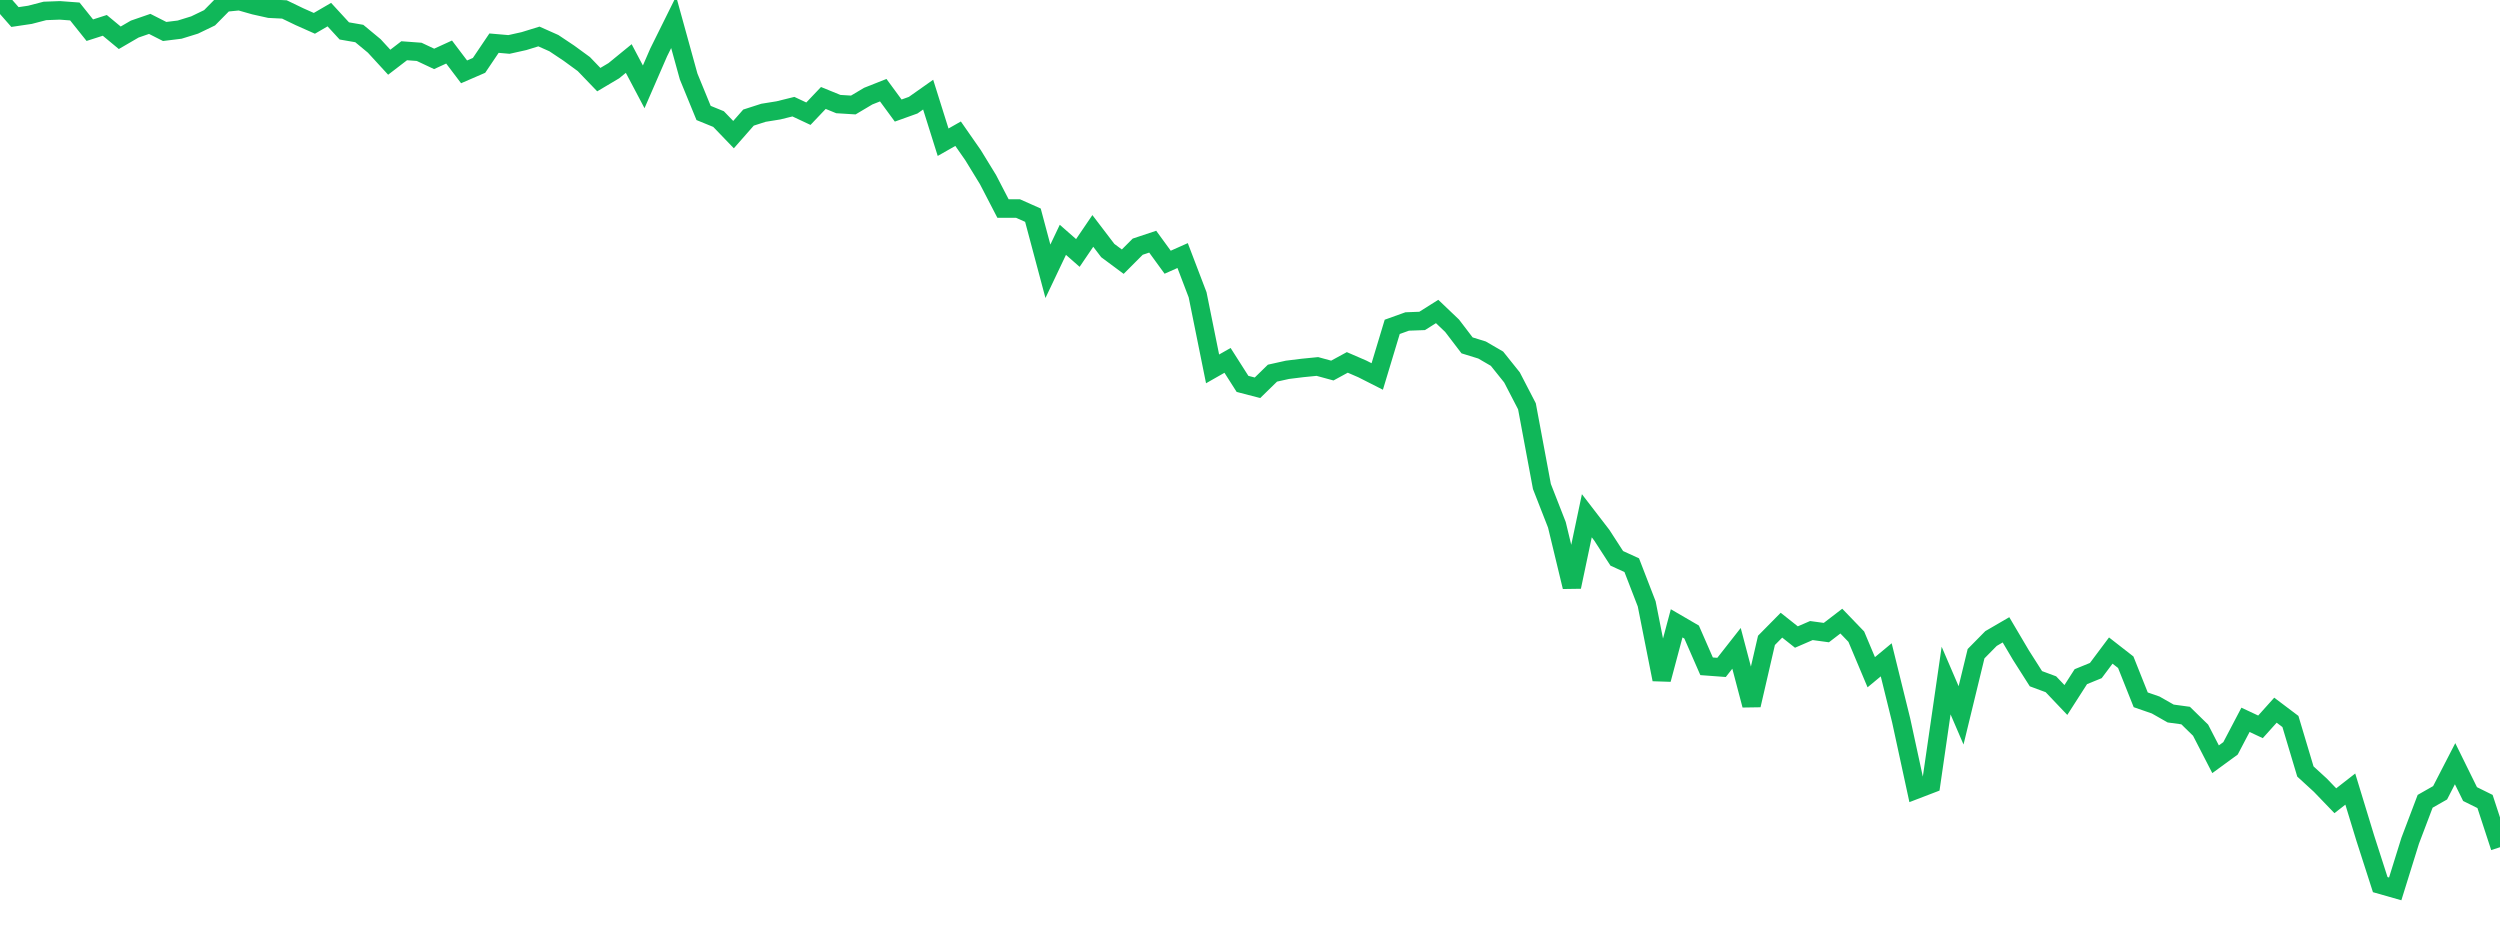 <?xml version="1.0" standalone="no"?>
<!DOCTYPE svg PUBLIC "-//W3C//DTD SVG 1.1//EN" "http://www.w3.org/Graphics/SVG/1.1/DTD/svg11.dtd">
<svg width="135" height="50" viewBox="0 0 135 50" preserveAspectRatio="none" class="sparkline" xmlns="http://www.w3.org/2000/svg"
xmlns:xlink="http://www.w3.org/1999/xlink"><path  class="sparkline--line" d="M 0 0 L 0 0 L 0.808 0.92 L 1.617 0.8 L 2.425 0.59 L 3.234 0.56 L 4.042 0.62 L 4.85 1.63 L 5.659 1.37 L 6.467 2.04 L 7.275 1.57 L 8.084 1.29 L 8.892 1.7 L 9.701 1.6 L 10.509 1.35 L 11.317 0.96 L 12.126 0.14 L 12.934 0.06 L 13.743 0.29 L 14.551 0.47 L 15.359 0.51 L 16.168 0.9 L 16.976 1.26 L 17.784 0.79 L 18.593 1.67 L 19.401 1.81 L 20.21 2.48 L 21.018 3.36 L 21.826 2.74 L 22.635 2.8 L 23.443 3.18 L 24.251 2.81 L 25.06 3.88 L 25.868 3.53 L 26.677 2.33 L 27.485 2.4 L 28.293 2.22 L 29.102 1.97 L 29.91 2.33 L 30.719 2.87 L 31.527 3.46 L 32.335 4.3 L 33.144 3.82 L 33.952 3.16 L 34.76 4.69 L 35.569 2.83 L 36.377 1.2 L 37.186 4.13 L 37.994 6.1 L 38.802 6.43 L 39.611 7.27 L 40.419 6.35 L 41.228 6.09 L 42.036 5.96 L 42.844 5.76 L 43.653 6.14 L 44.461 5.29 L 45.269 5.62 L 46.078 5.67 L 46.886 5.19 L 47.695 4.87 L 48.503 5.97 L 49.311 5.68 L 50.12 5.11 L 50.928 7.68 L 51.737 7.22 L 52.545 8.38 L 53.353 9.7 L 54.162 11.26 L 54.97 11.26 L 55.778 11.62 L 56.587 14.65 L 57.395 12.95 L 58.204 13.66 L 59.012 12.47 L 59.82 13.53 L 60.629 14.13 L 61.437 13.32 L 62.246 13.05 L 63.054 14.16 L 63.862 13.8 L 64.671 15.92 L 65.479 19.92 L 66.287 19.46 L 67.096 20.73 L 67.904 20.94 L 68.713 20.15 L 69.521 19.97 L 70.329 19.87 L 71.138 19.79 L 71.946 20.01 L 72.754 19.57 L 73.563 19.92 L 74.371 20.33 L 75.18 17.65 L 75.988 17.36 L 76.796 17.33 L 77.605 16.82 L 78.413 17.59 L 79.222 18.65 L 80.03 18.9 L 80.838 19.37 L 81.647 20.38 L 82.455 21.94 L 83.263 26.27 L 84.072 28.34 L 84.88 31.69 L 85.689 27.85 L 86.497 28.9 L 87.305 30.15 L 88.114 30.52 L 88.922 32.61 L 89.731 36.69 L 90.539 33.66 L 91.347 34.13 L 92.156 35.98 L 92.964 36.04 L 93.772 35.01 L 94.581 38.08 L 95.389 34.58 L 96.198 33.76 L 97.006 34.4 L 97.814 34.05 L 98.623 34.16 L 99.431 33.54 L 100.24 34.38 L 101.048 36.3 L 101.856 35.63 L 102.665 38.91 L 103.473 42.64 L 104.281 42.33 L 105.09 36.75 L 105.898 38.63 L 106.707 35.3 L 107.515 34.48 L 108.323 34.01 L 109.132 35.38 L 109.94 36.65 L 110.749 36.95 L 111.557 37.8 L 112.365 36.54 L 113.174 36.21 L 113.982 35.13 L 114.79 35.76 L 115.599 37.79 L 116.407 38.07 L 117.216 38.53 L 118.024 38.64 L 118.832 39.43 L 119.641 41 L 120.449 40.41 L 121.257 38.87 L 122.066 39.25 L 122.874 38.35 L 123.683 38.96 L 124.491 41.66 L 125.299 42.4 L 126.108 43.24 L 126.916 42.61 L 127.725 45.26 L 128.533 47.77 L 129.341 48 L 130.15 45.4 L 130.958 43.27 L 131.766 42.81 L 132.575 41.24 L 133.383 42.88 L 134.192 43.28 L 135 45.75" fill="none" stroke-width="1" stroke="#10b759"></path></svg>